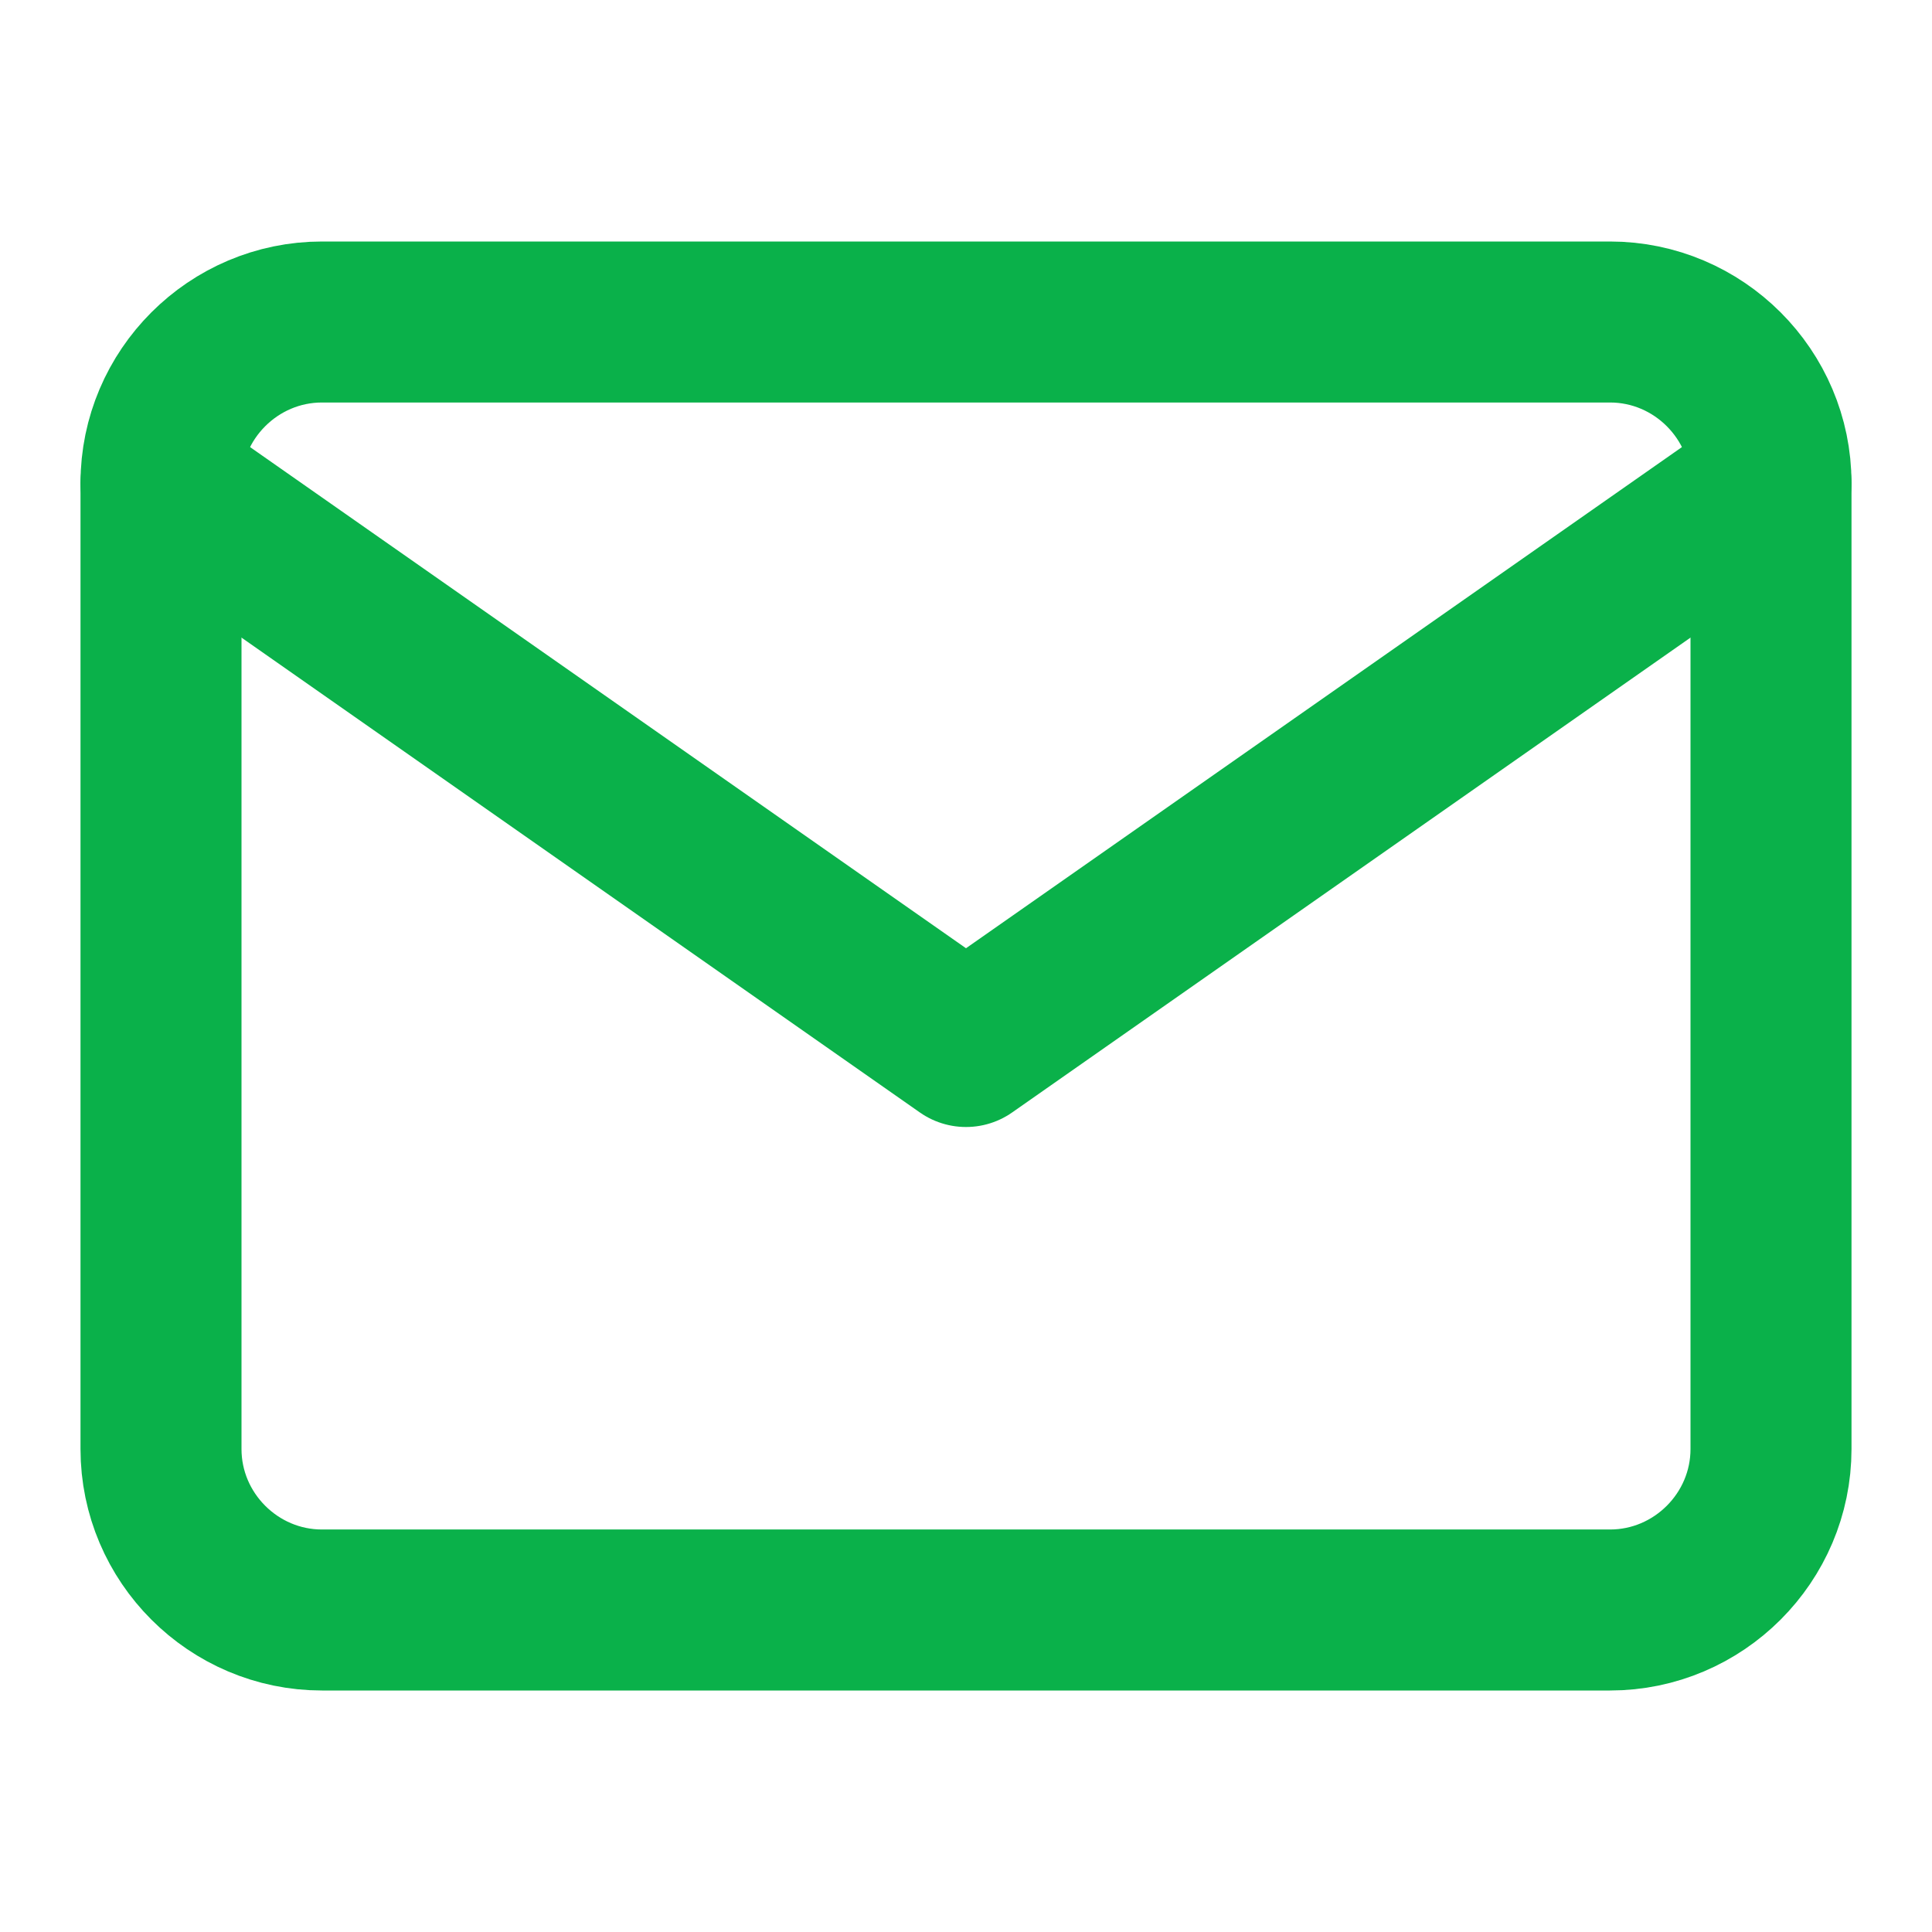 <?xml version="1.0" encoding="UTF-8"?> <svg xmlns="http://www.w3.org/2000/svg" width="24" height="24" viewBox="0 0 24 24" fill="none"> <path d="M4 4H20C21.1 4 22 4.9 22 6V18C22 19.1 21.1 20 20 20H4C2.9 20 2 19.1 2 18V6C2 4.9 2.9 4 4 4Z" stroke="#0AB14A" stroke-width="2" stroke-linecap="round" stroke-linejoin="round"></path> <path d="M22 6L12 13L2 6" stroke="#0AB14A" stroke-width="2" stroke-linecap="round" stroke-linejoin="round"></path> </svg> 